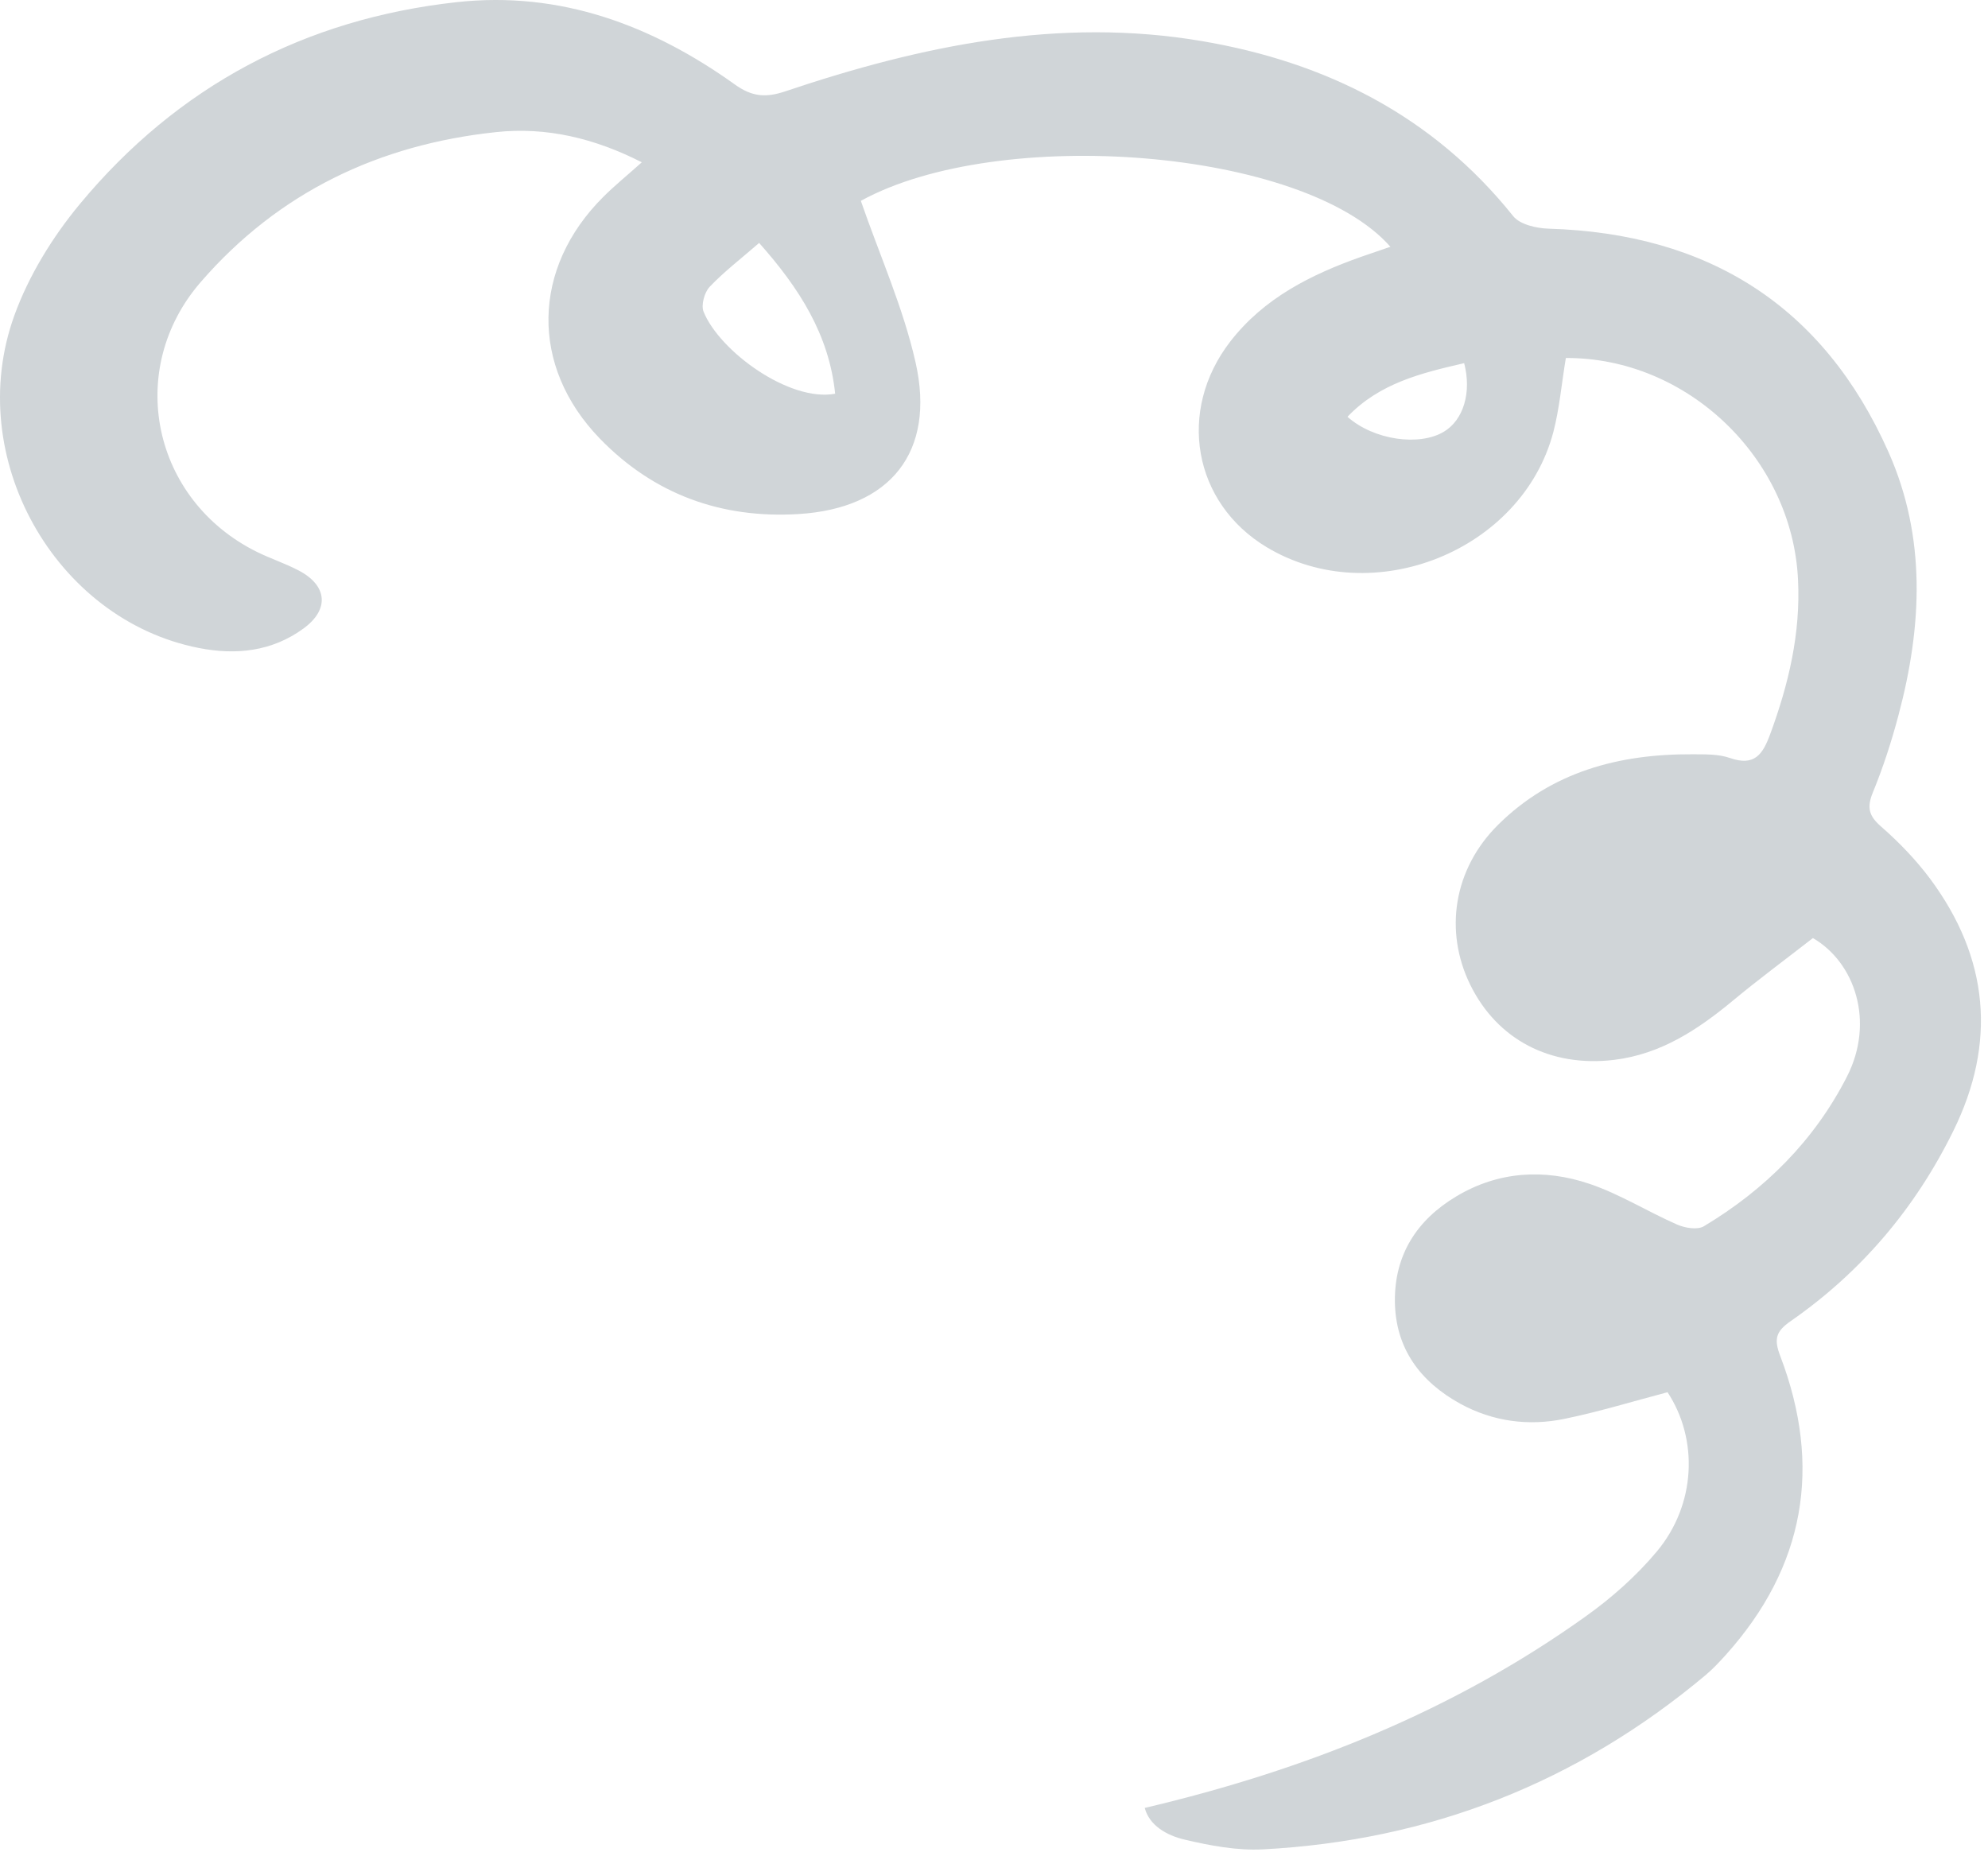 <svg xmlns="http://www.w3.org/2000/svg" width="211" height="197" viewBox="0 0 211 197" fill="none"><path opacity="0.2" d="M166.194 37.996C165.736 40.753 165.517 43.371 164.861 45.879C161.518 58.499 145.672 64.819 134.451 58.081C126.632 53.393 124.891 43.6 130.581 36.245C134.162 31.627 139.146 29.138 144.498 27.247C145.493 26.899 146.497 26.561 147.572 26.192C138.43 15.762 106.07 13.244 91.367 21.316C93.366 27.098 95.863 32.642 97.176 38.464C99.325 47.969 94.51 53.961 84.771 54.558C76.594 55.066 69.402 52.478 63.662 46.546C56.231 38.872 56.44 28.462 64.03 20.898C65.234 19.693 66.567 18.618 68.119 17.225C63.115 14.677 58.012 13.453 52.67 14.02C40.235 15.334 29.581 20.39 21.305 29.935C13.237 39.24 16.152 53.075 27.273 58.579C28.726 59.295 30.287 59.803 31.72 60.559C34.754 62.152 34.983 64.69 32.207 66.71C28.865 69.149 25.045 69.557 21.076 68.77C5.836 65.765 -3.913 48.536 1.518 33.498C3.05 29.258 5.567 25.167 8.452 21.684C18.837 9.153 32.327 1.997 48.512 0.225C59.474 -0.969 69.193 2.674 77.977 8.954C79.817 10.278 81.28 10.397 83.389 9.681C97.743 4.854 112.396 1.778 127.597 4.366C140.738 6.605 152.088 12.288 160.613 22.948C161.329 23.834 163.08 24.232 164.373 24.271C181.275 24.779 193.52 32.433 200.434 47.969C204.473 57.046 204.005 66.481 201.508 75.877C200.772 78.664 199.877 81.43 198.783 84.098C198.116 85.72 198.355 86.606 199.678 87.751C201.568 89.403 203.349 91.254 204.851 93.264C211.088 101.655 211.944 110.662 207.308 120.057C203.279 128.239 197.539 135.026 190.039 140.232C188.467 141.326 188.268 142.143 188.954 143.934C193.411 155.639 191.591 166.278 183.155 175.664C182.488 176.4 181.802 177.137 181.046 177.774C167.437 189.19 151.73 195.36 134.023 196.286C131.277 196.425 128.432 195.888 125.736 195.251C123.806 194.803 121.976 193.728 121.499 191.887C138.529 187.876 154.237 181.605 168.293 171.563C171.058 169.592 173.694 167.254 175.863 164.656C180.011 159.679 180.28 152.772 176.987 147.766C173.346 148.721 169.735 149.836 166.045 150.593C162.225 151.379 158.455 150.881 154.993 148.99C150.735 146.651 148.099 143.108 148.049 138.122C147.999 133.185 150.387 129.473 154.575 126.975C159.041 124.307 163.906 124.028 168.711 125.651C171.924 126.736 174.868 128.597 178.002 129.97C178.838 130.339 180.17 130.558 180.847 130.149C187.333 126.258 192.555 121.063 196.017 114.295C199.012 108.452 196.883 102.152 192.416 99.564C189.372 101.933 186.607 103.974 183.961 106.173C180.22 109.278 176.271 111.896 171.297 112.493C164.543 113.299 158.902 110.333 156.047 104.521C153.252 98.818 154.276 92.219 159.012 87.531C164.682 81.918 171.824 80.017 179.594 80.057C180.946 80.067 182.379 80.017 183.622 80.455C186.209 81.351 187.084 80.087 187.88 77.927C189.84 72.612 191.123 67.208 190.835 61.505C190.218 48.616 179.076 37.937 166.194 37.996ZM88.641 41.788C87.994 35.518 84.851 30.602 80.573 25.784C78.653 27.456 76.853 28.83 75.321 30.442C74.764 31.029 74.396 32.383 74.674 33.08C76.356 37.26 83.767 42.694 88.641 41.788ZM143.016 44.237C145.821 46.725 150.665 47.382 153.252 45.819C155.321 44.575 156.216 41.659 155.401 38.544C150.884 39.589 146.428 40.654 143.016 44.237Z" fill="#162D3C"></path></svg>